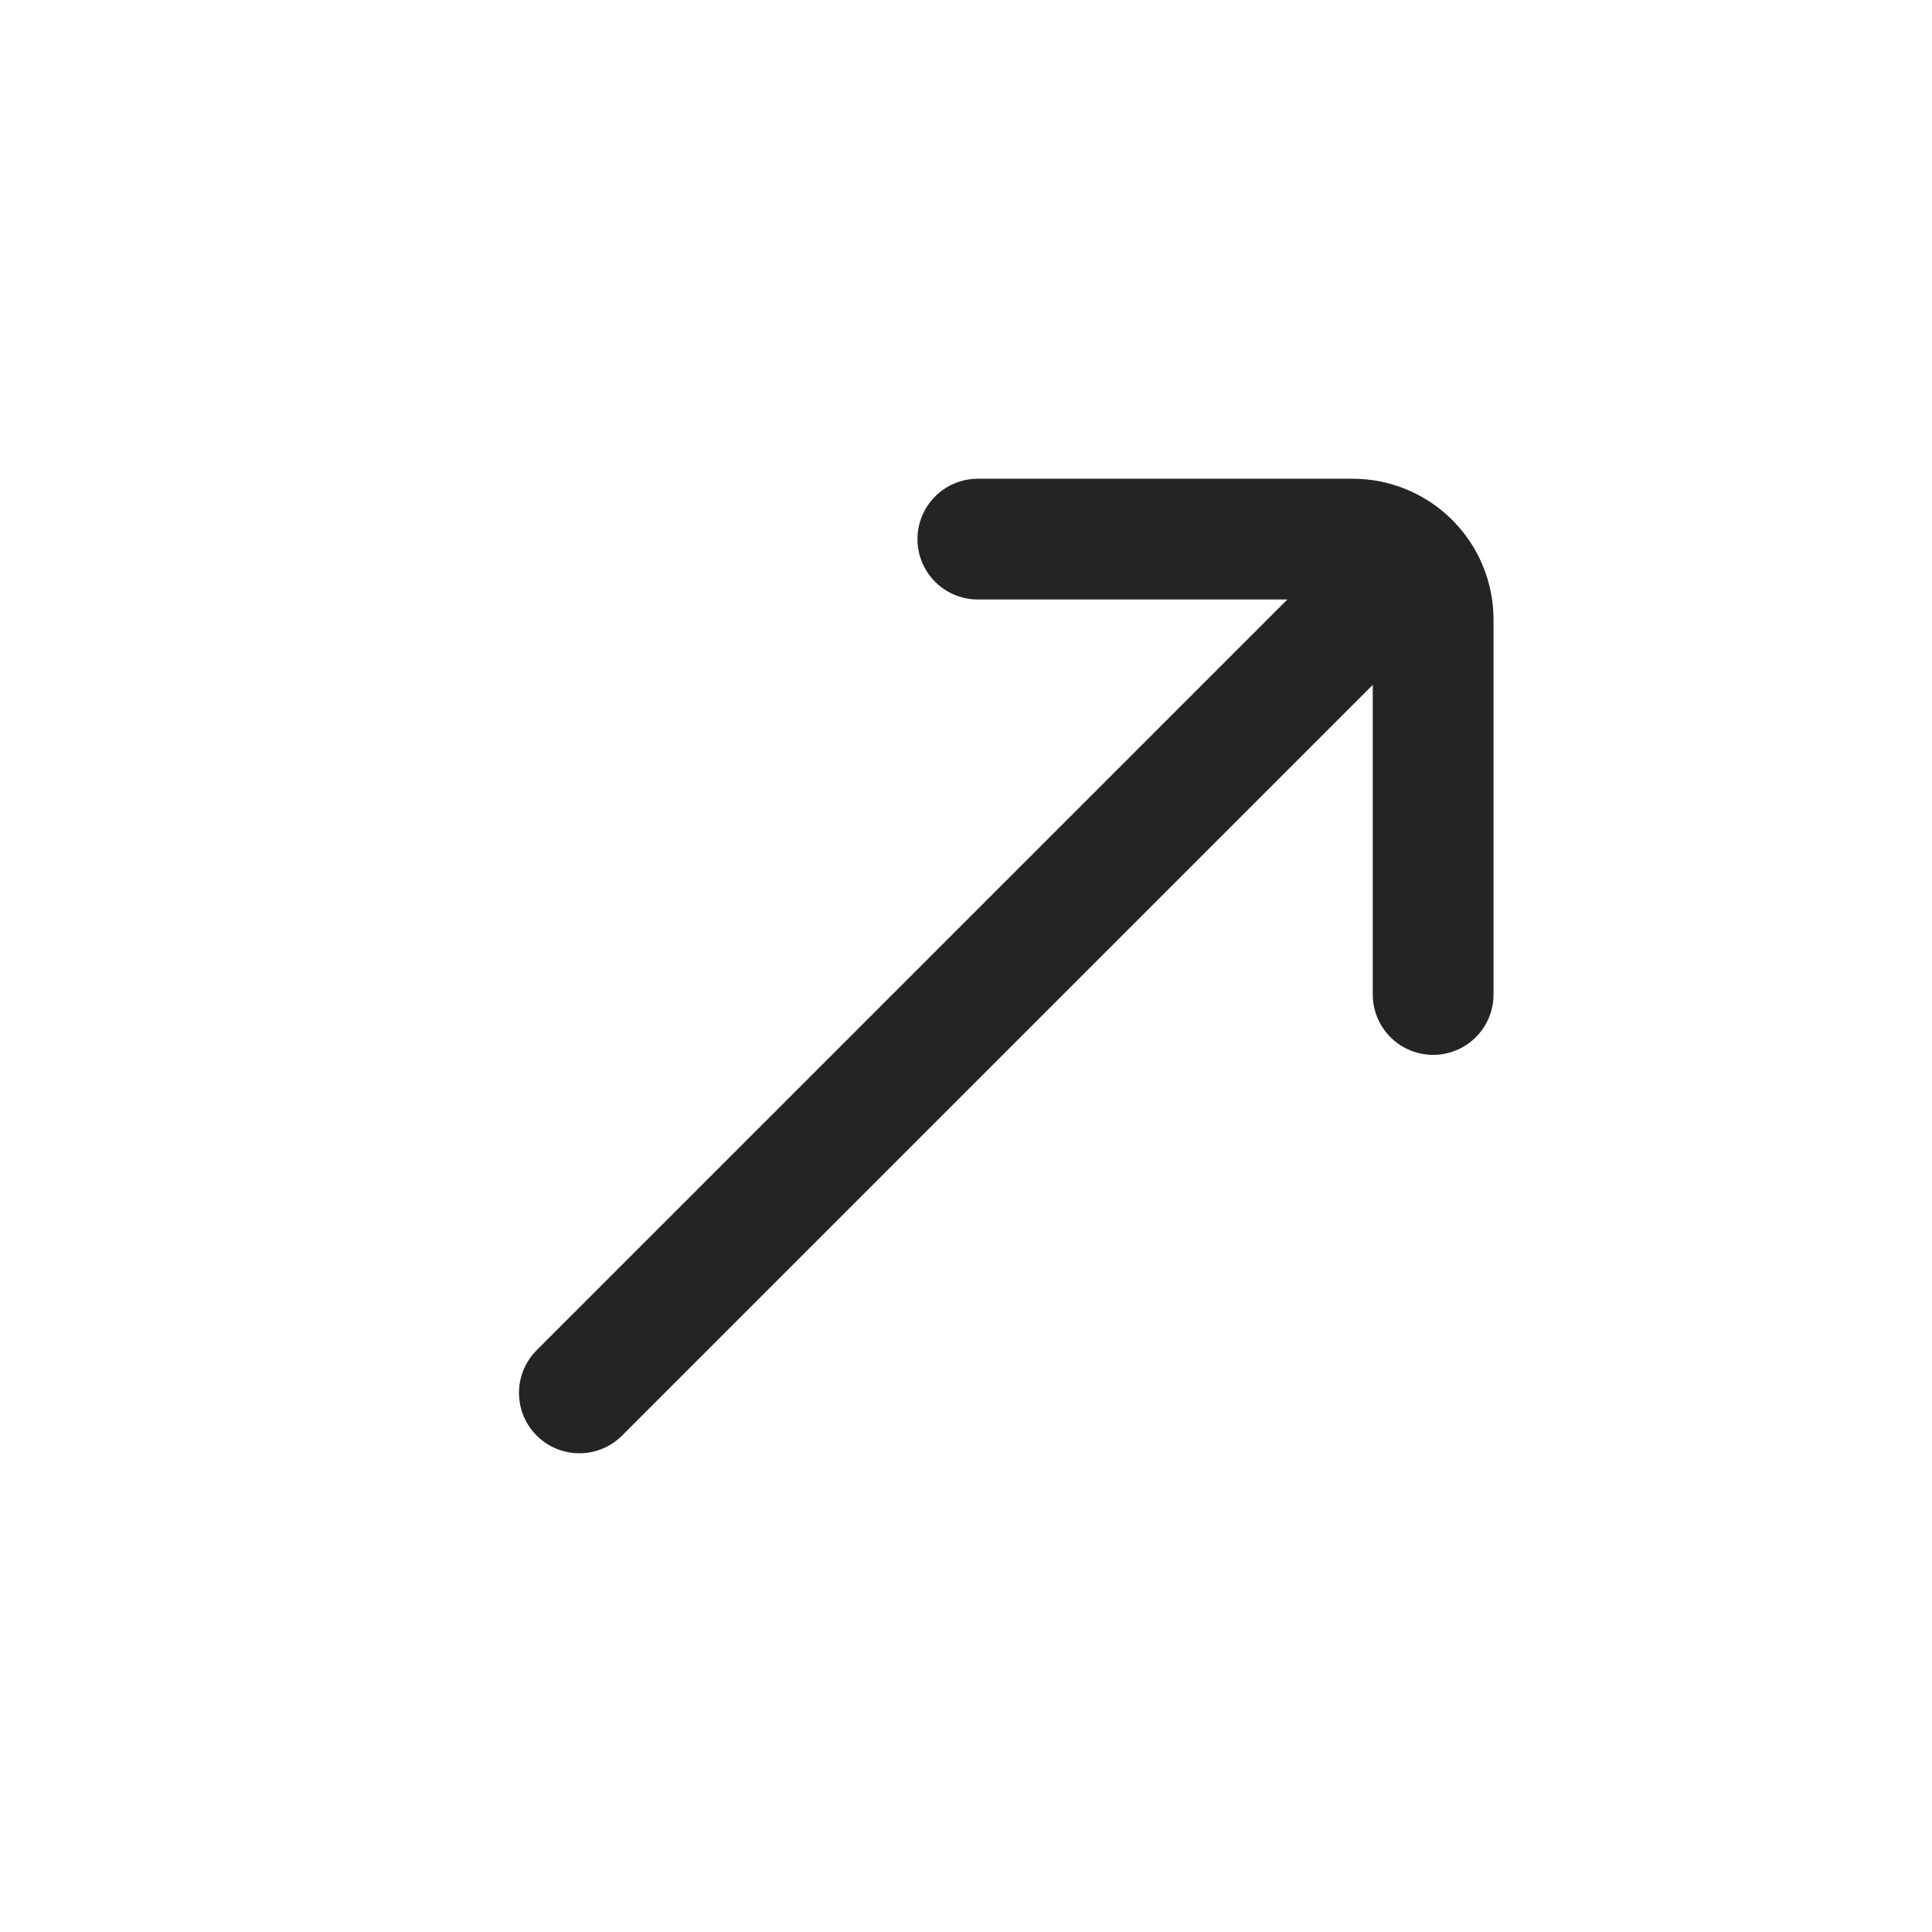 <svg width="24" height="24" viewBox="0 0 24 24" fill="none" xmlns="http://www.w3.org/2000/svg">
<path d="M12.147 6.697L16.803 6.697C17.356 6.697 17.803 7.145 17.803 7.697L17.803 12.354" stroke="#242424" stroke-width="1.5" stroke-linecap="round"/>
<path d="M17.096 7.404L7.197 17.303" stroke="#242424" stroke-width="1.5" stroke-linecap="round"/>
</svg>
